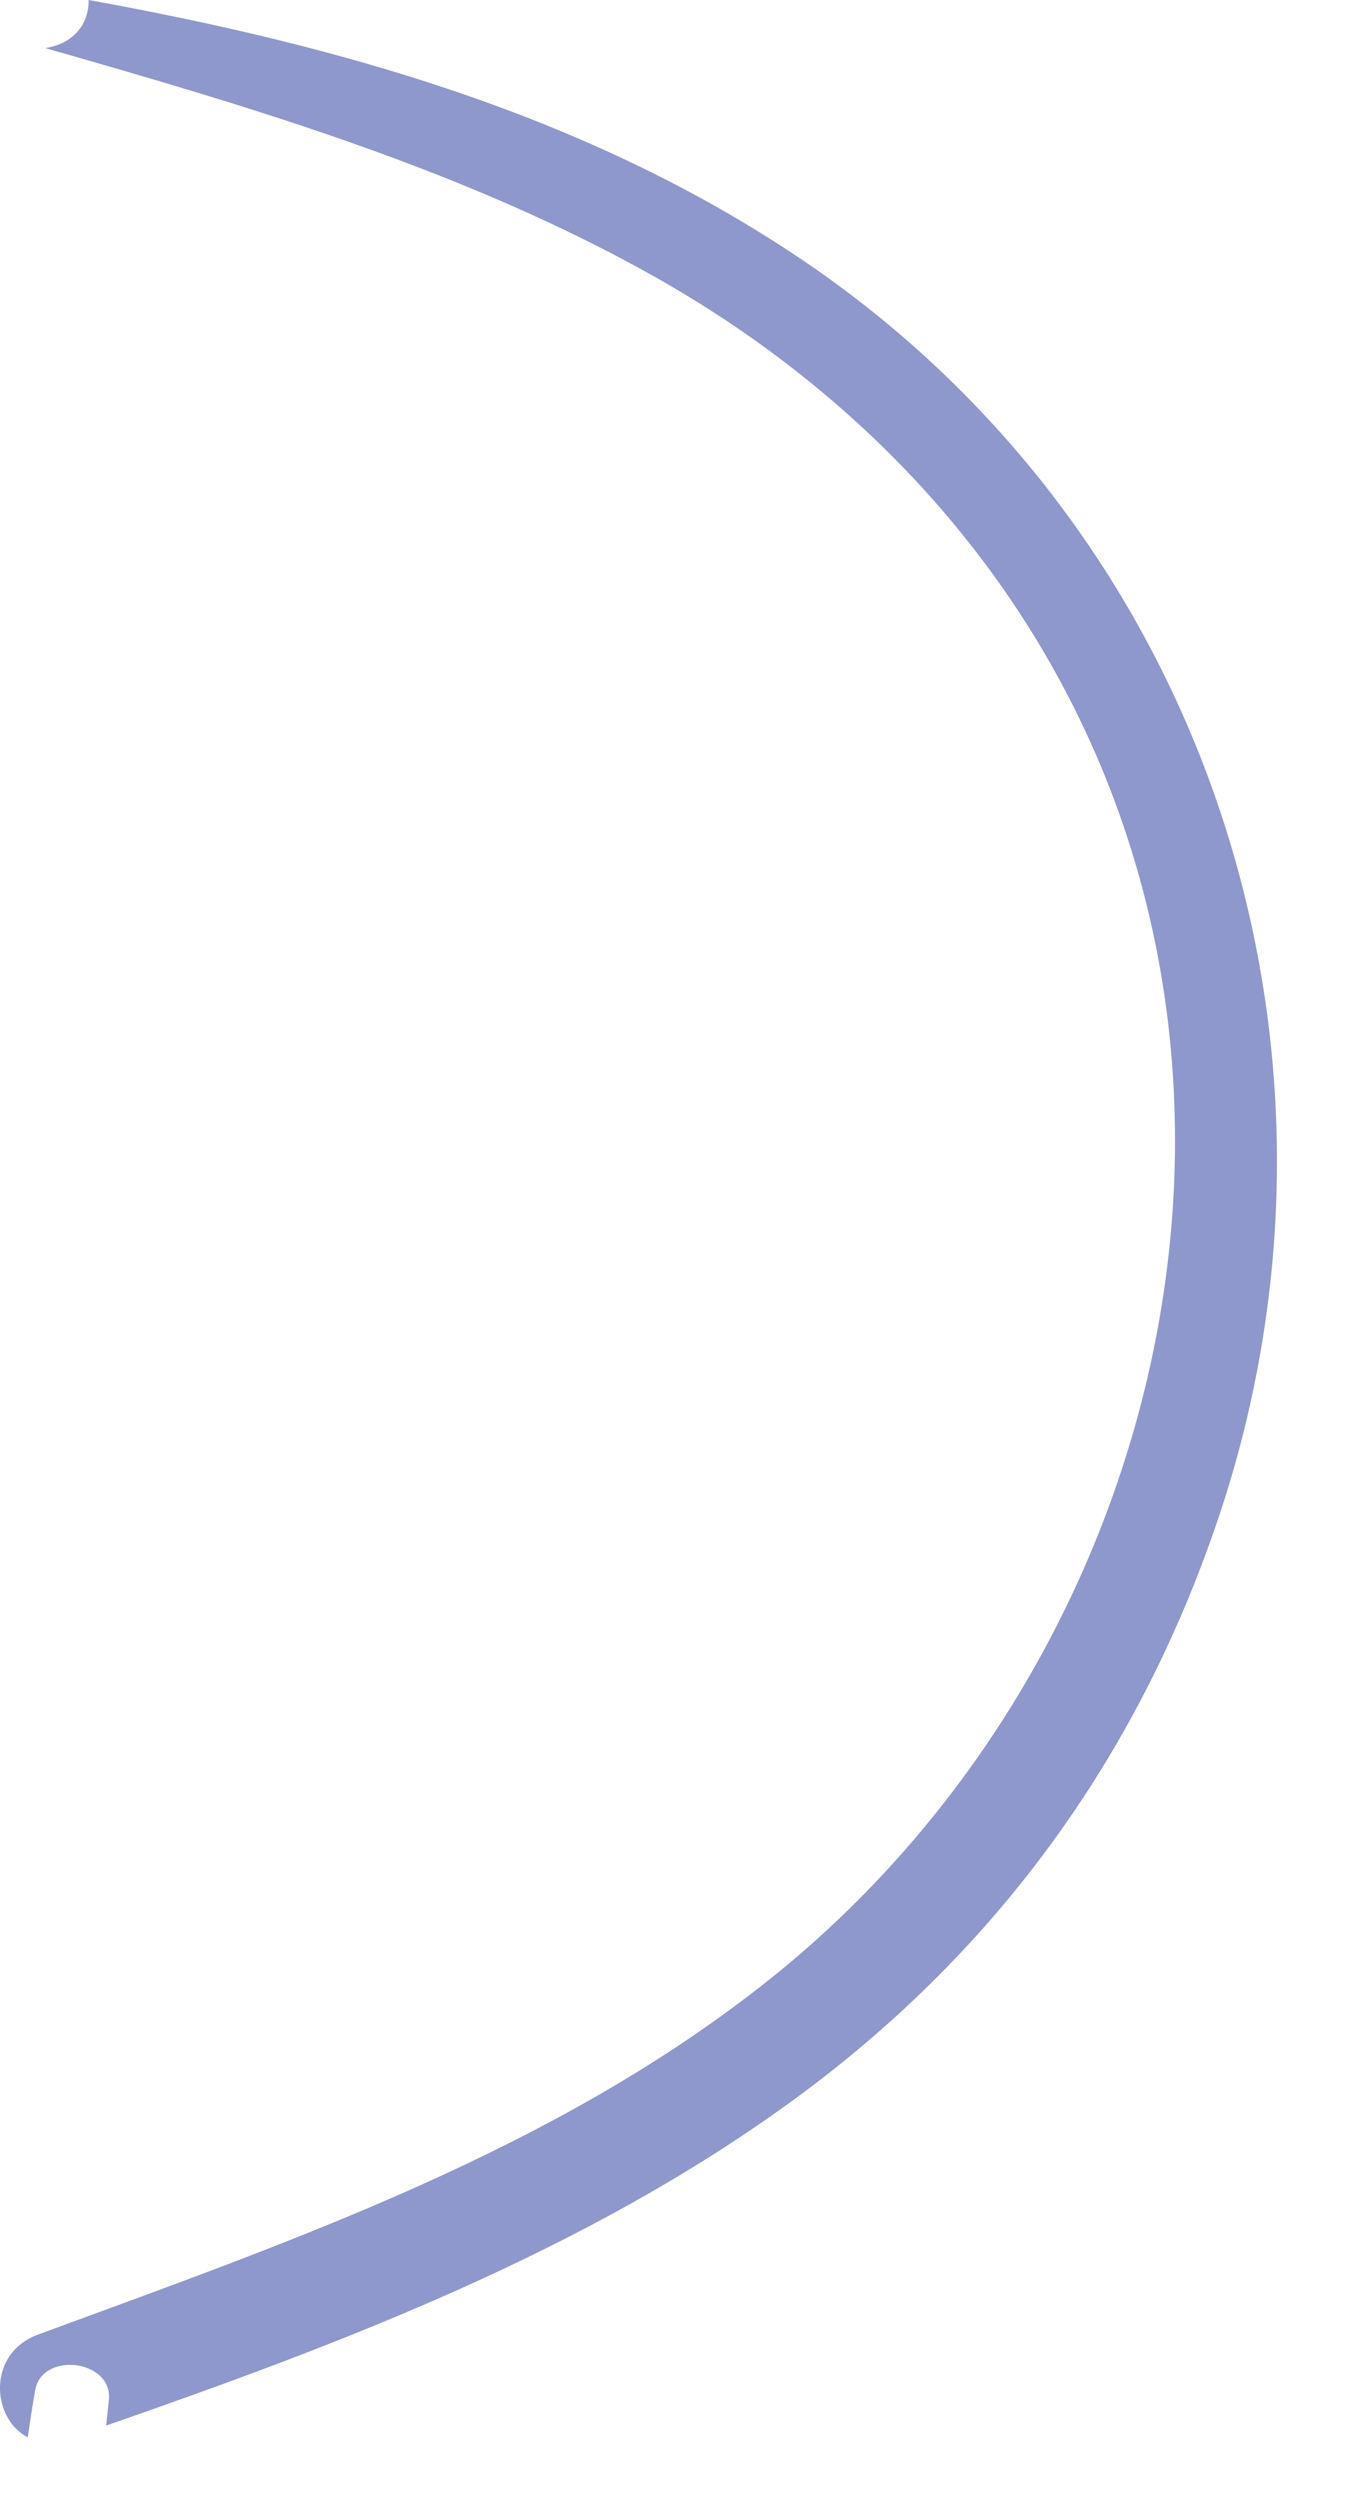 <?xml version="1.0" encoding="utf-8"?>
<svg xmlns="http://www.w3.org/2000/svg" fill="none" height="100%" overflow="visible" preserveAspectRatio="none" style="display: block;" viewBox="0 0 14 26" width="100%">
<path d="M8.315 2.683C12.591 5.552 14.306 10.939 12.672 15.791C11.827 18.296 10.334 20.339 8.191 21.885C6.063 23.421 3.569 24.369 1.104 25.227C1.113 25.139 1.123 25.051 1.132 24.963C1.179 24.543 0.436 24.447 0.365 24.863C0.337 25.026 0.312 25.187 0.289 25.349C-0.087 25.158 -0.141 24.478 0.396 24.28C3.043 23.305 5.779 22.363 8.012 20.58C11.738 17.602 13.325 12.286 11.398 7.846C10.47 5.709 8.834 4.021 6.819 2.884C4.856 1.776 2.63 1.116 0.469 0.5C0.708 0.467 0.924 0.301 0.922 0C3.525 0.472 6.091 1.191 8.315 2.683Z" fill="#8F98CC" id="Vector"/>
</svg>